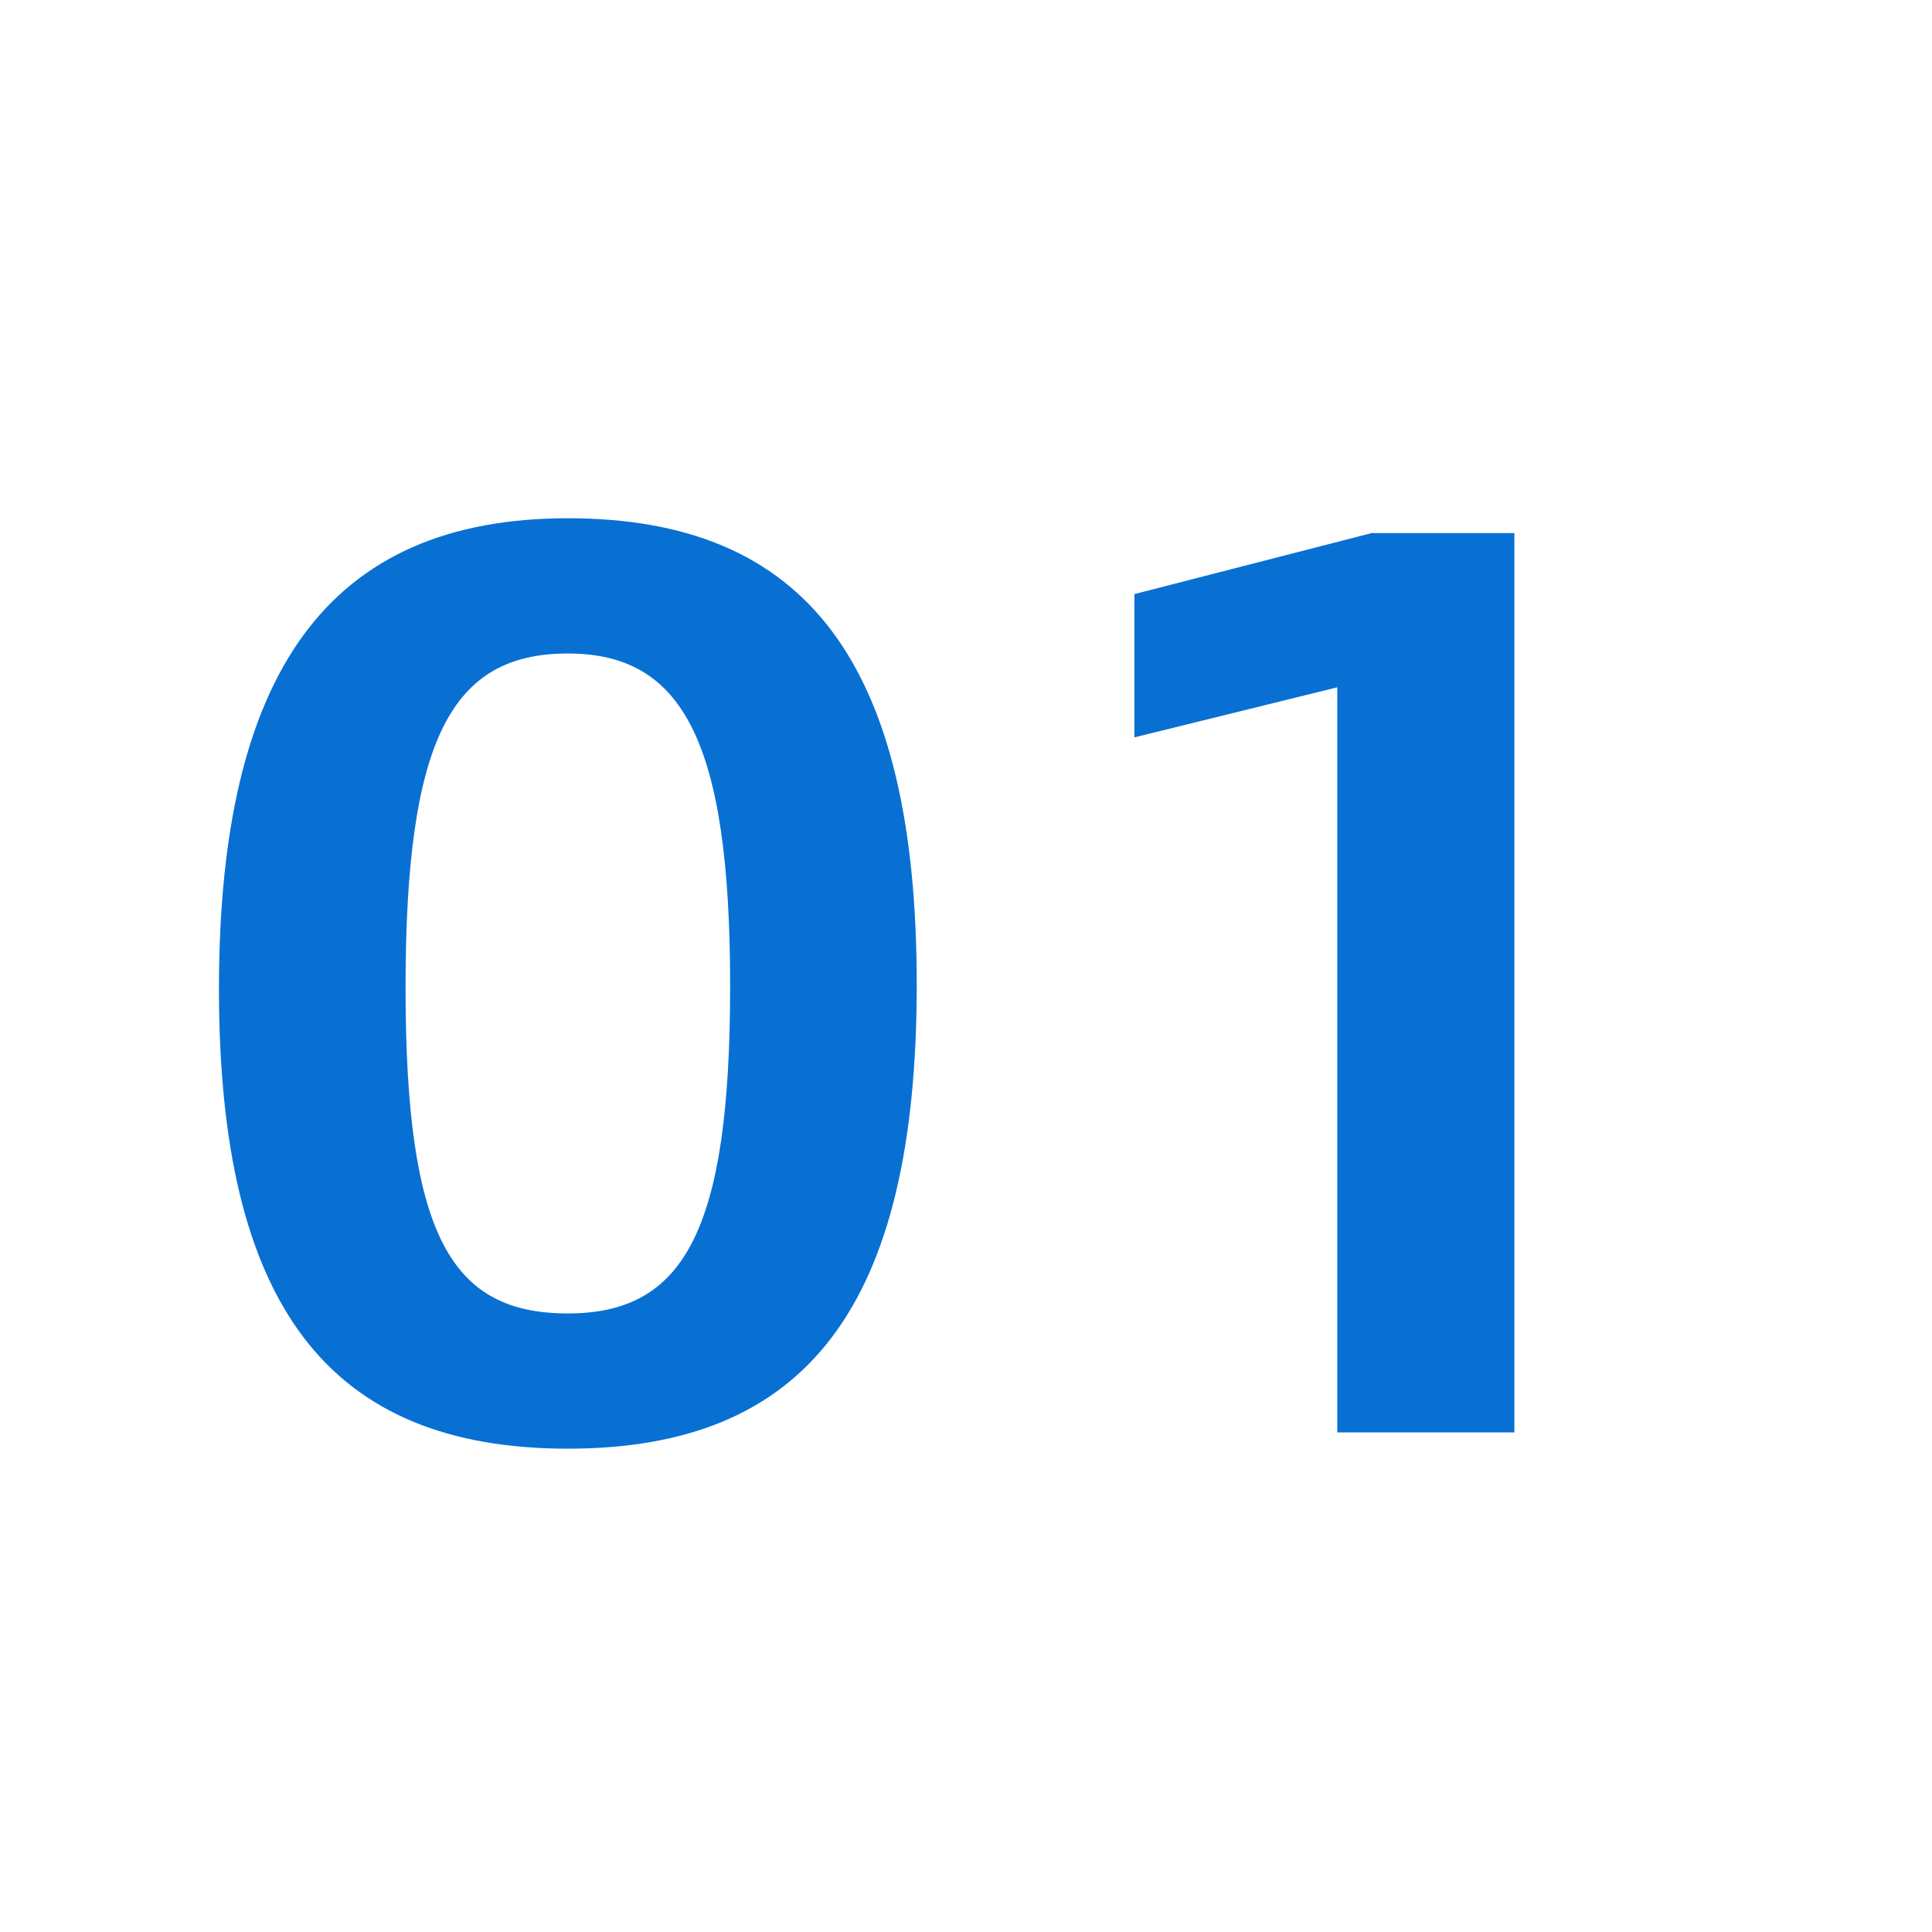 <?xml version="1.0" encoding="UTF-8"?>
<svg id="Layer_1" data-name="Layer 1" xmlns="http://www.w3.org/2000/svg" viewBox="0 0 120 120">
  <defs>
    <style>
      .cls-1 {
        fill: #0870d3;
      }
    </style>
  </defs>
  <path class="cls-1" d="m35.27,89.98c-14.87,0-21.67-8.9-21.67-28.56s6.8-29.23,21.67-29.23,21.67,9.07,21.67,28.98-6.8,28.81-21.67,28.81Zm0-49.39c-7.22,0-10.08,5.29-10.08,20.75s2.86,20.24,10.08,20.24,10.08-5.12,10.08-20.33-2.94-20.66-10.08-20.66Z"/>
  <path class="cls-1" d="m85.16,33.11h8.9v55.86h-11v-46.28l-12.6,3.11v-8.9l14.7-3.78Z"/>
</svg>